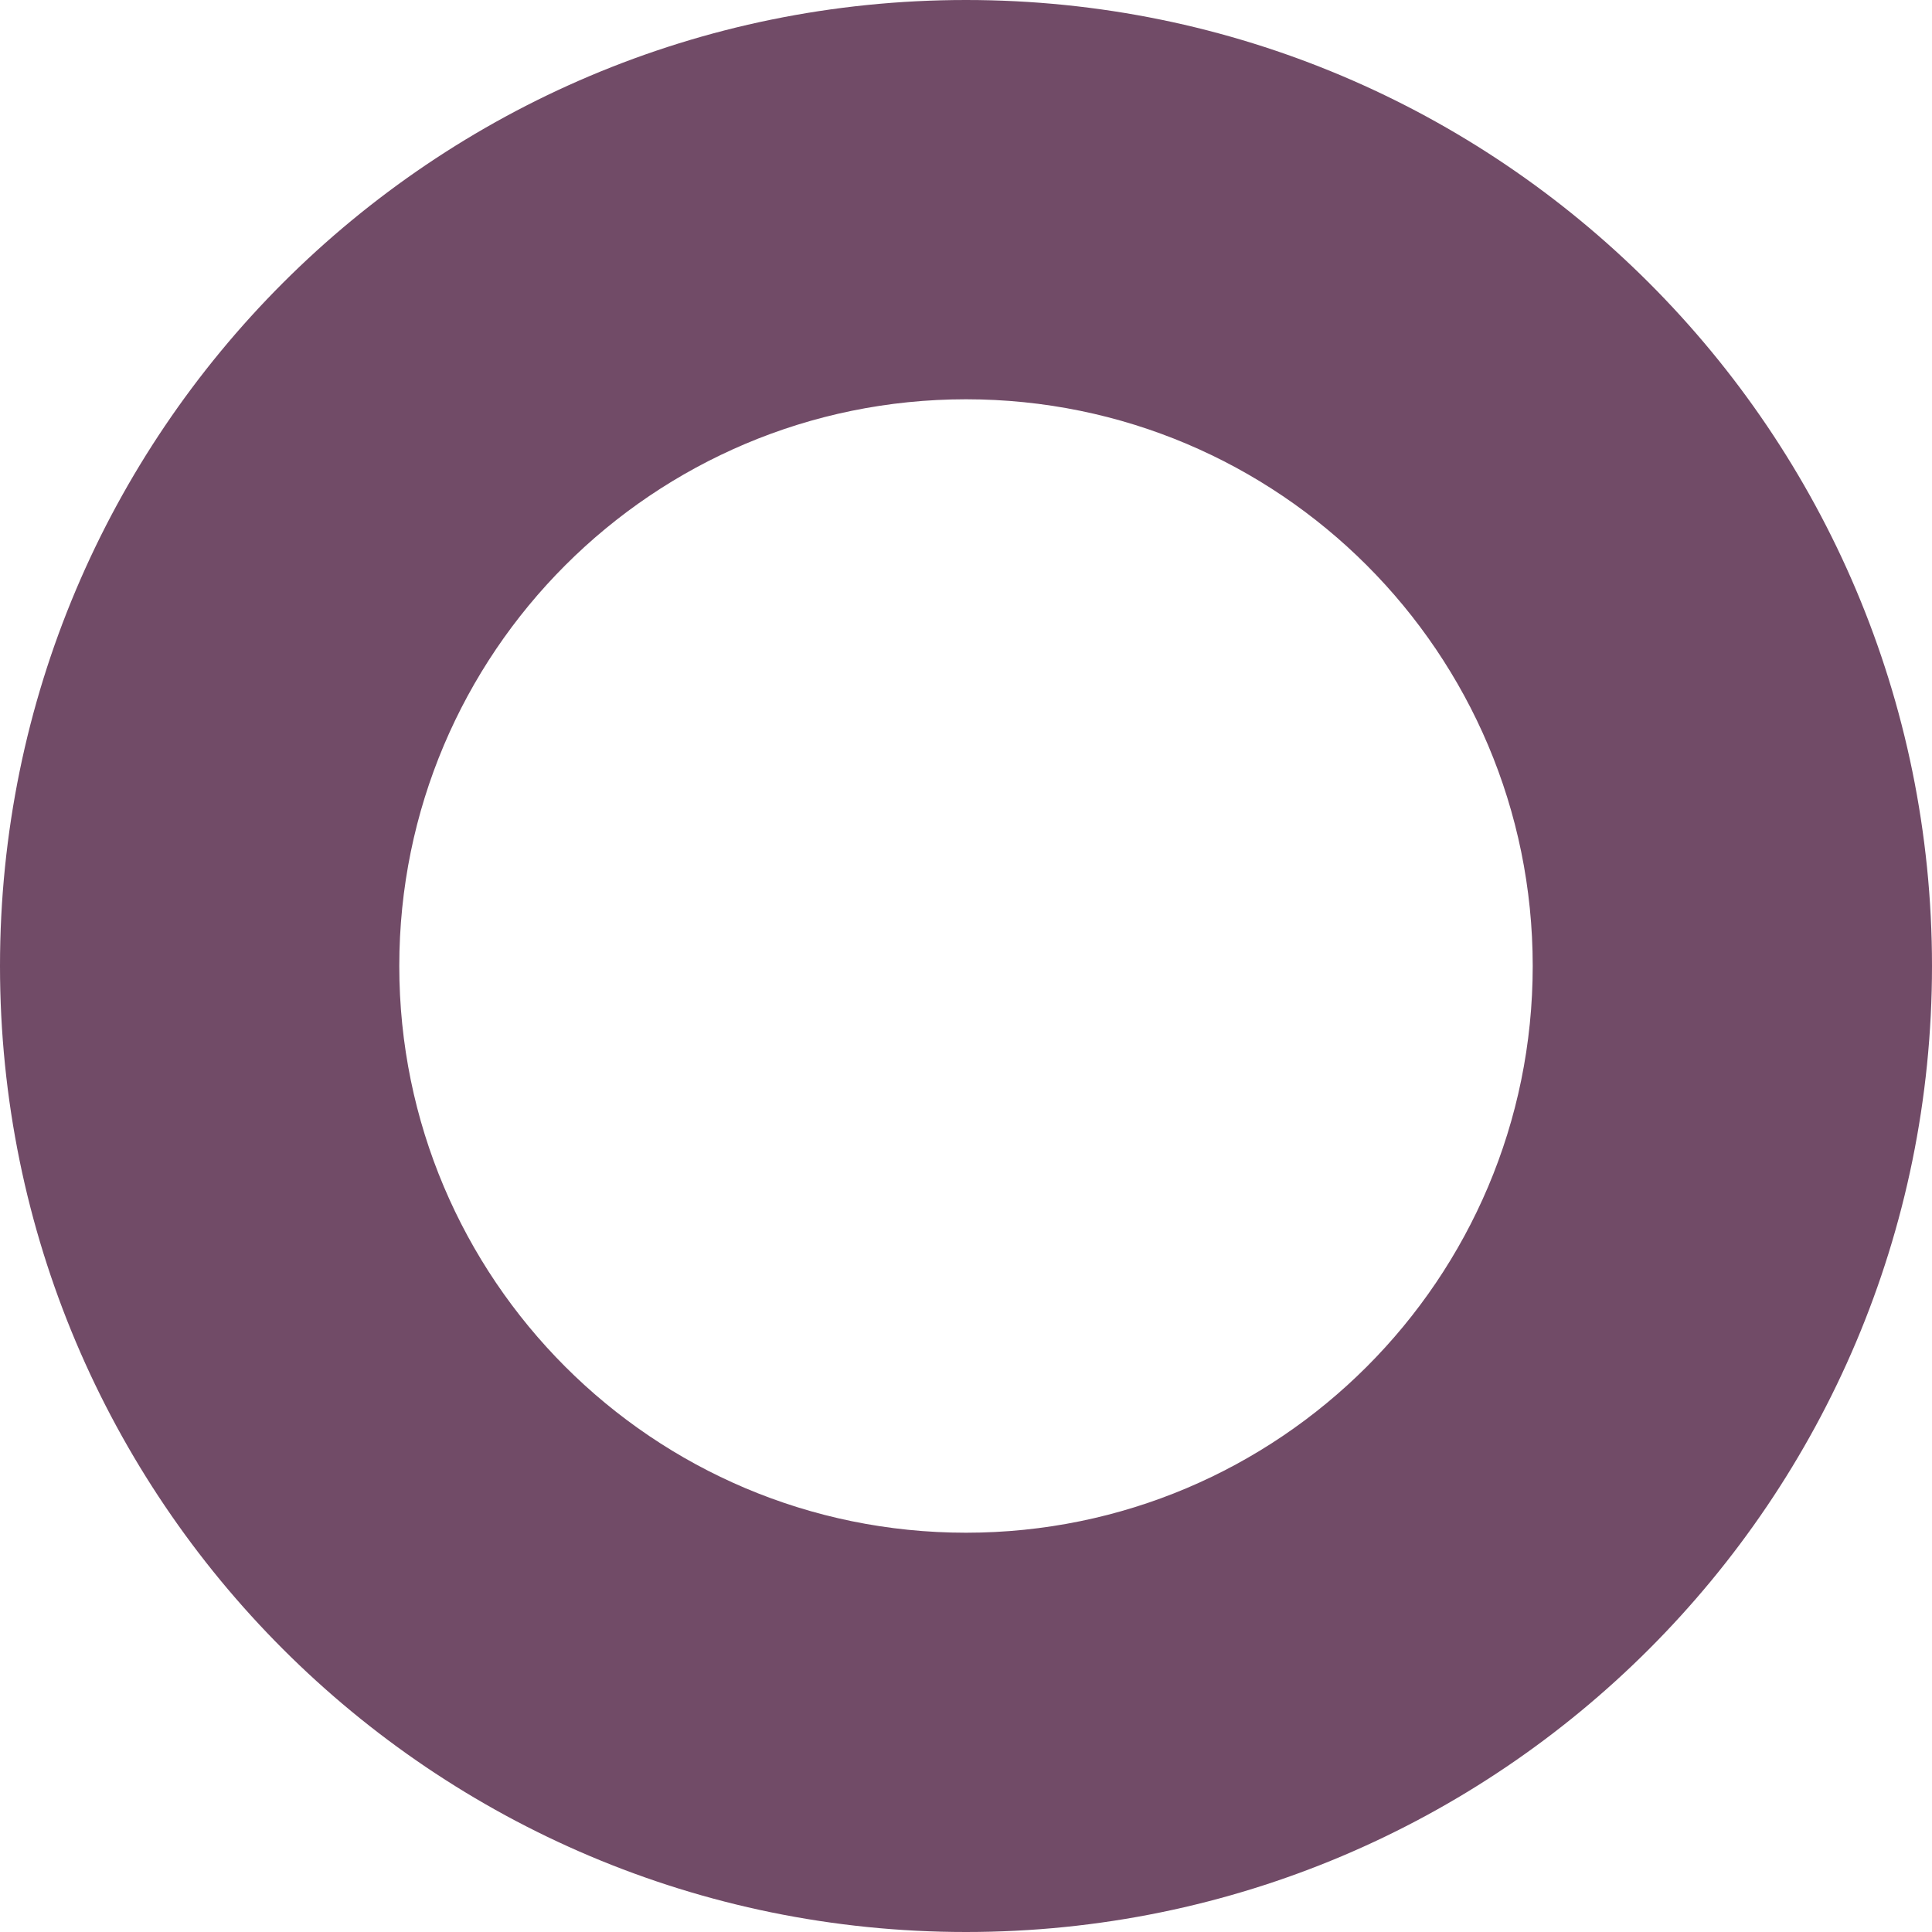 <svg xmlns="http://www.w3.org/2000/svg" width="60" height="60" viewBox="0 0 60 60" fill="none"><path d="M30 60C13.43 60 0 46.57 0 30C0 13.43 13.43 0 30 0C46.57 0 60 13.43 60 30C60 46.57 46.57 60 30 60ZM30 47.6C39.72 47.6 47.6 39.72 47.6 30C47.6 20.28 39.72 12.4 30 12.4C20.28 12.4 12.4 20.28 12.4 30C12.4 39.72 20.28 47.6 30 47.6Z" fill="#714B67"></path></svg>